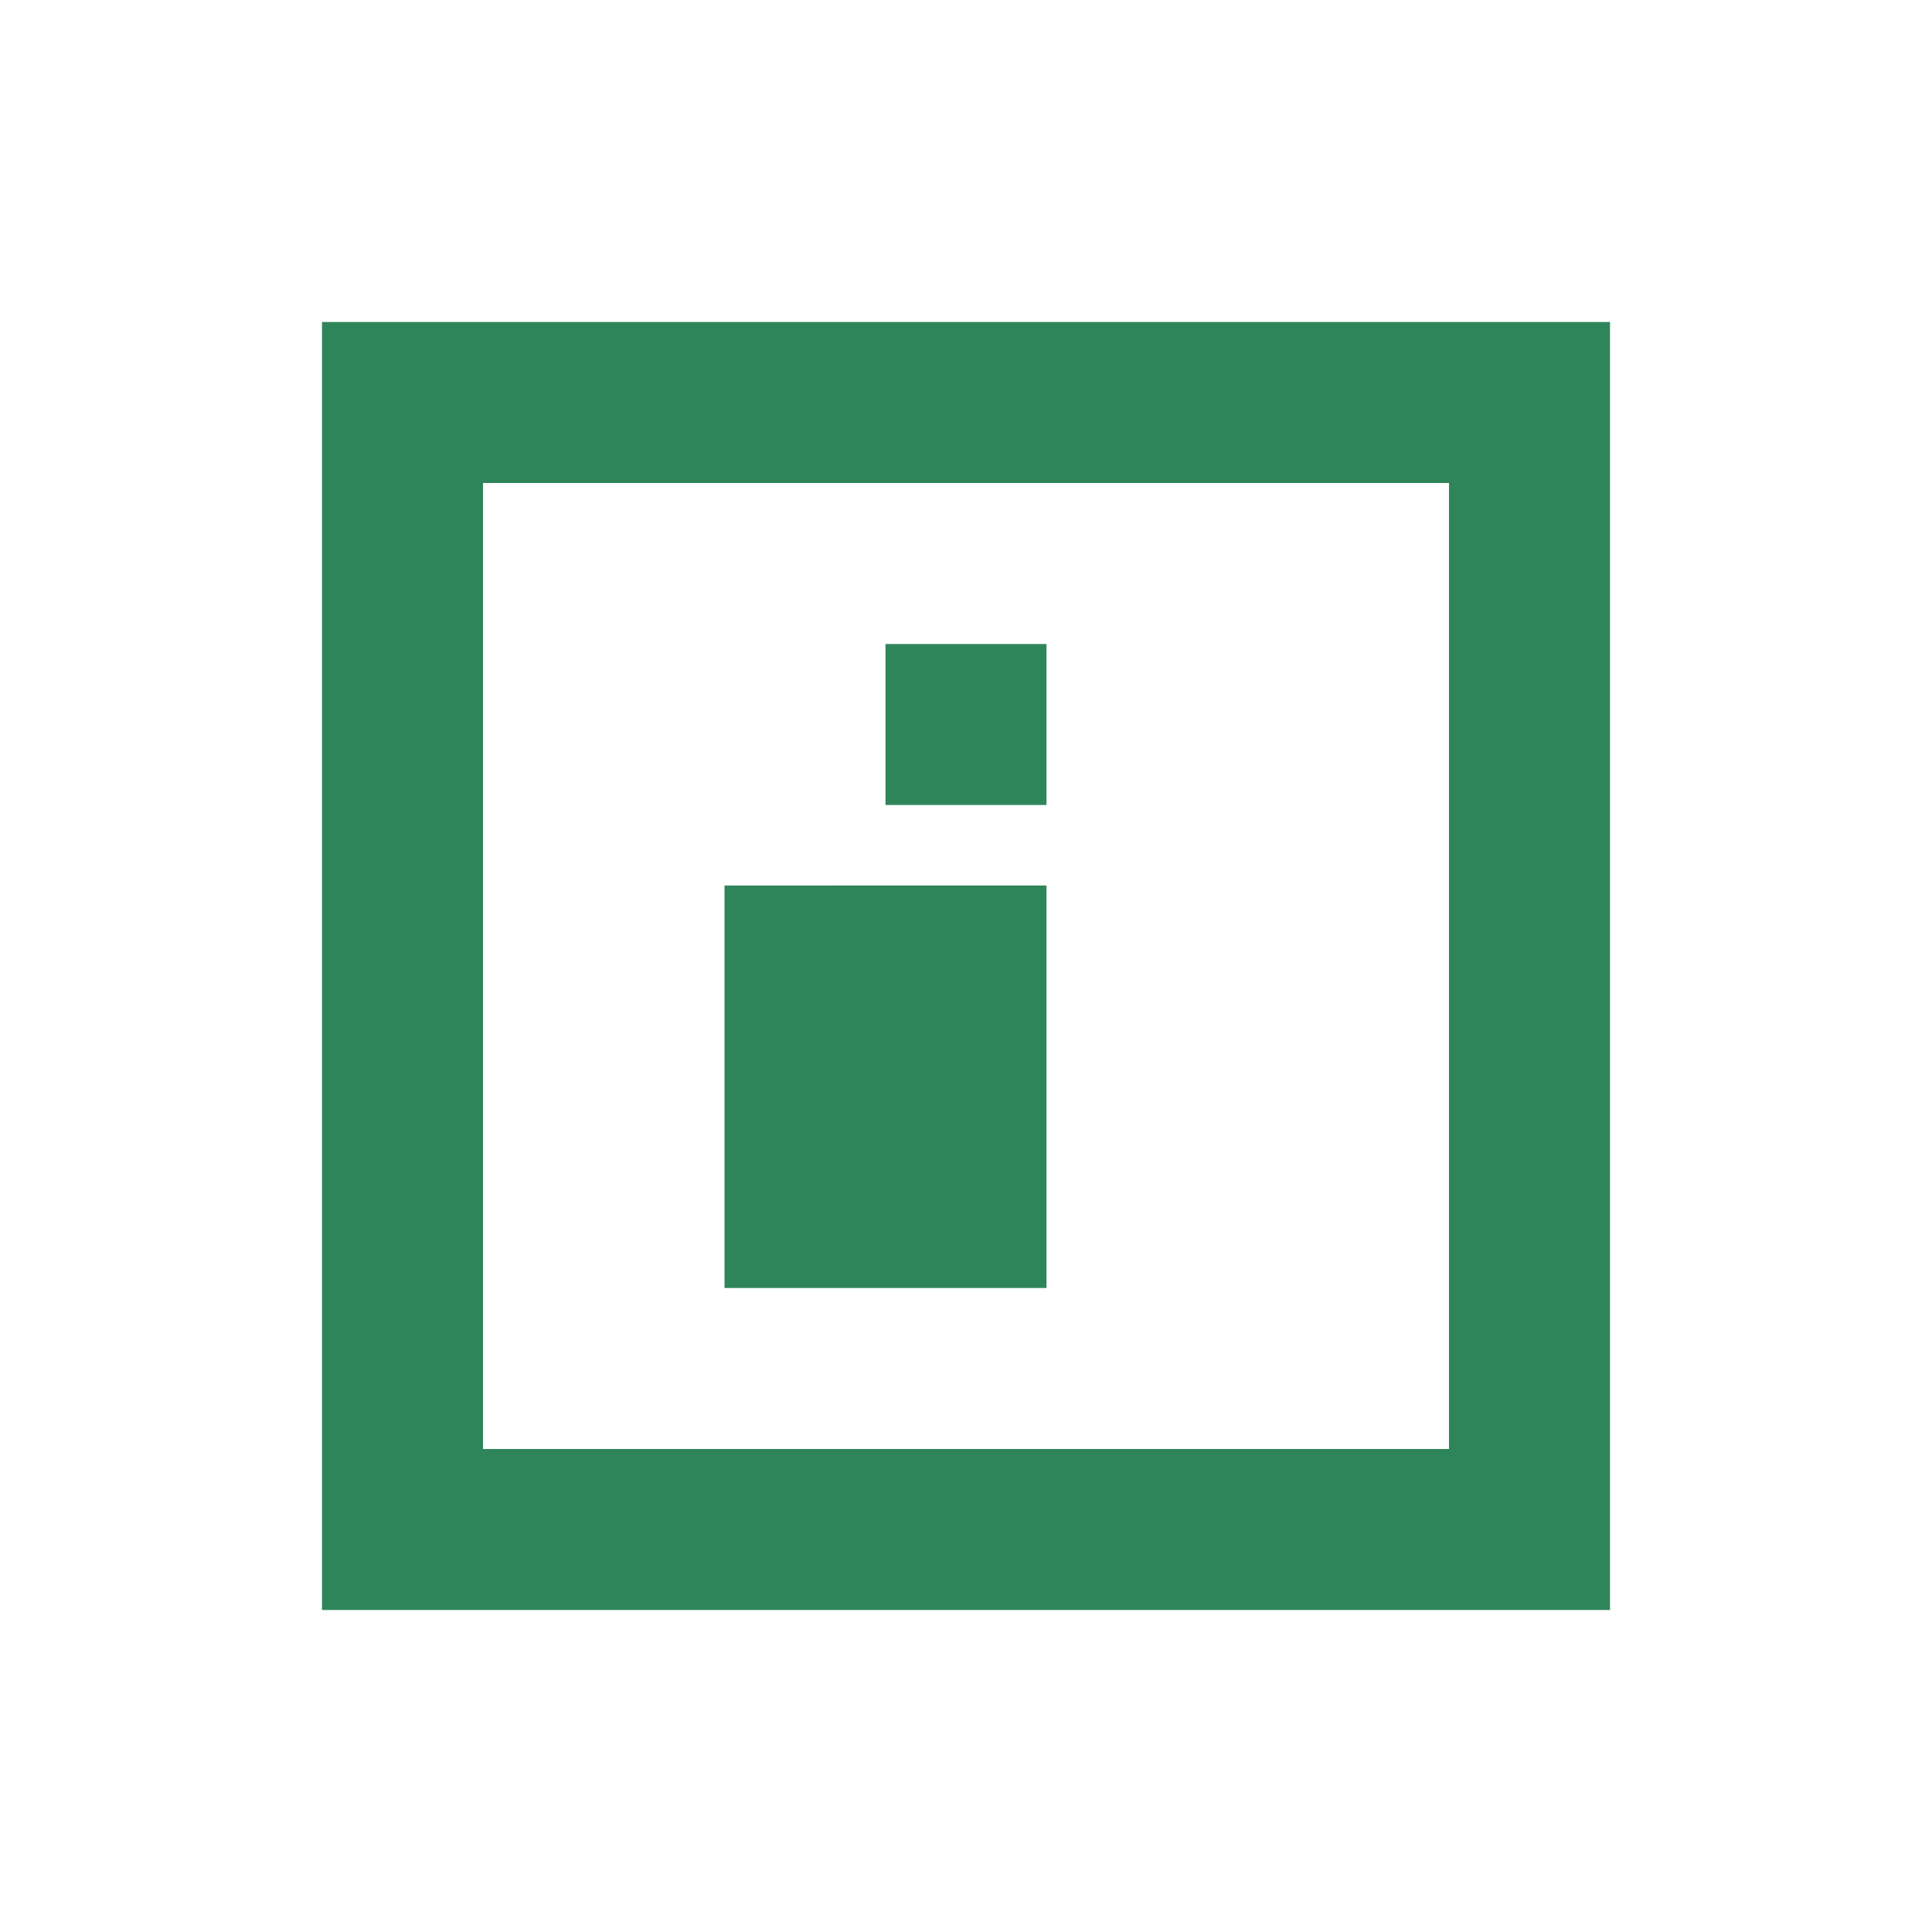 <?xml version="1.0" encoding="UTF-8"?>
<svg width="24" height="24" viewBox="0 0 24 24" fill="none" xmlns="http://www.w3.org/2000/svg">
  <path d="M4 4v16h16V4H4zm14 14H6V6h12v12zm-7-7h2v5H9v-5zm0-3h2v2h-2V8z" fill="#2F855A"/>
</svg>
